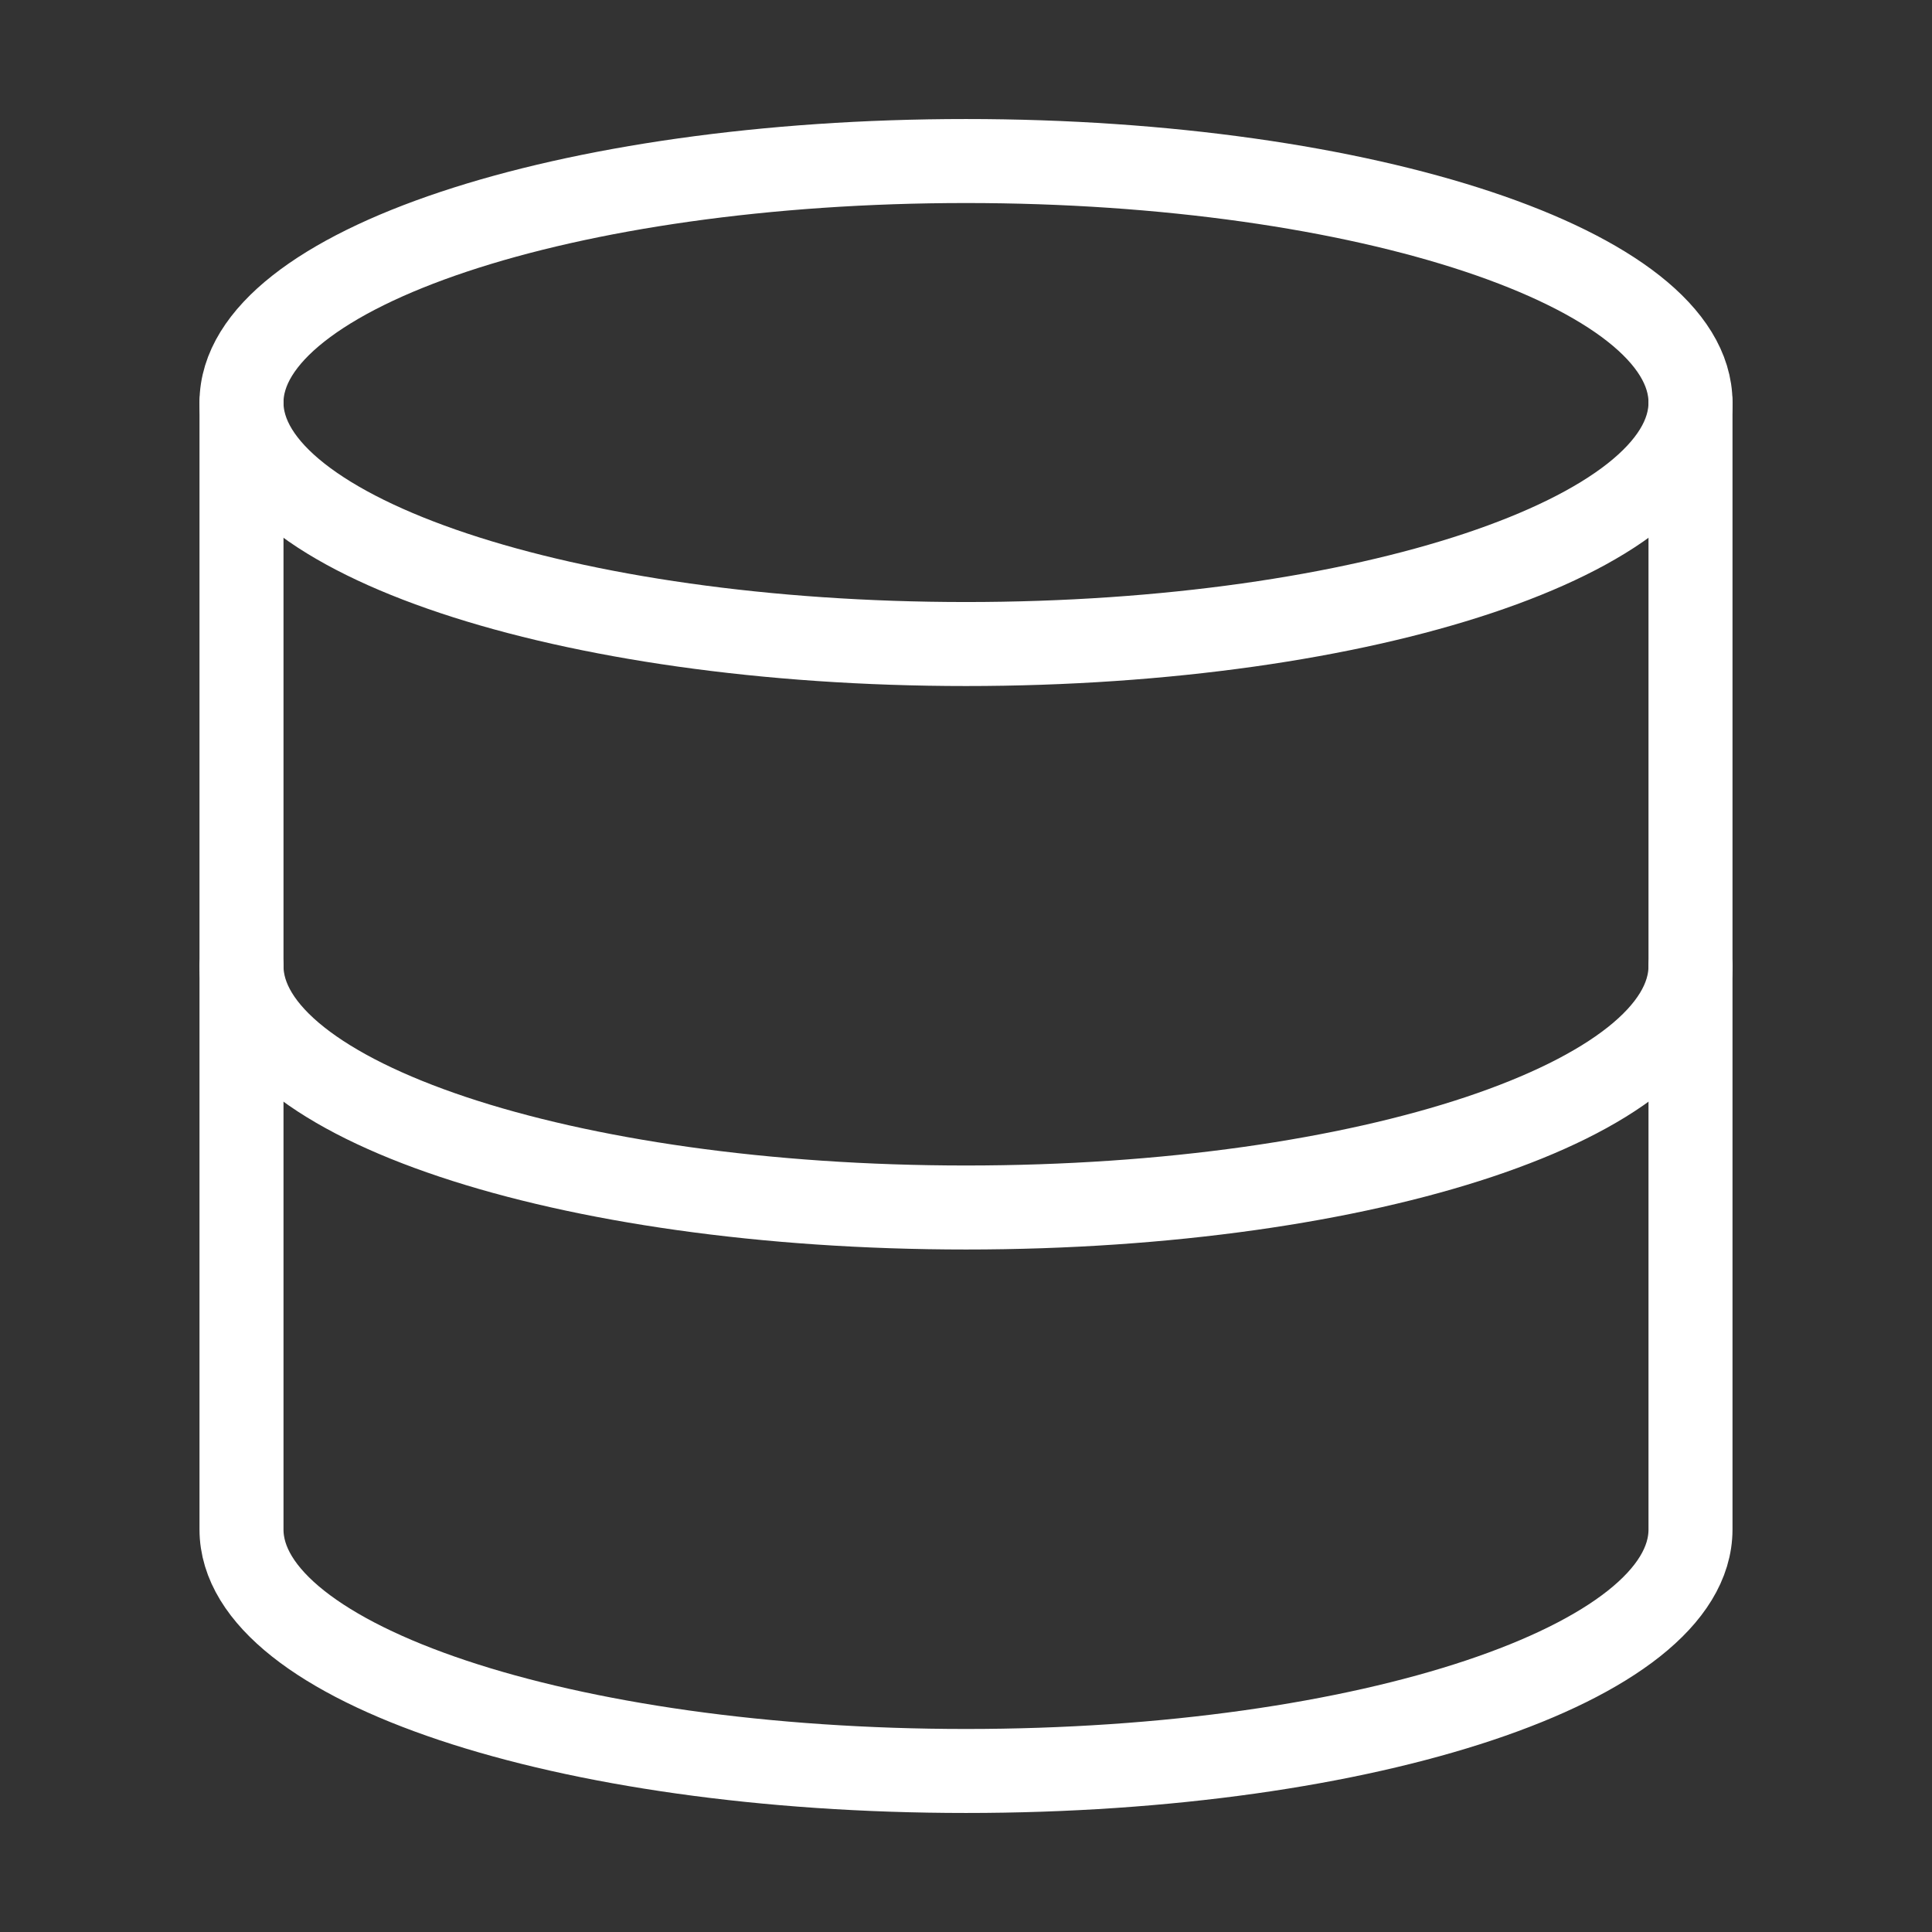 <svg xmlns="http://www.w3.org/2000/svg" width="23" height="23" viewBox="0 0 23 23" fill="none"><rect x="0" y="0" width="23" height="23" fill="#333333" stroke="none"/><path d="M11.5 7.667C16.264 7.667 20.125 6.379 20.125 4.792C20.125 3.204 16.264 1.917 11.5 1.917C6.737 1.917 2.875 3.204 2.875 4.792C2.875 6.379 6.737 7.667 11.5 7.667Z" stroke="white" stroke-linecap="round" stroke-linejoin="round"></path><path d="M20.125 11.5C20.125 13.091 16.292 14.375 11.5 14.375C6.708 14.375 2.875 13.091 2.875 11.5" stroke="white" stroke-linecap="round" stroke-linejoin="round"></path><path d="M2.875 4.792V18.208C2.875 19.799 6.708 21.083 11.5 21.083C16.292 21.083 20.125 19.799 20.125 18.208V4.792" stroke="white" stroke-linecap="round" stroke-linejoin="round"></path></svg>